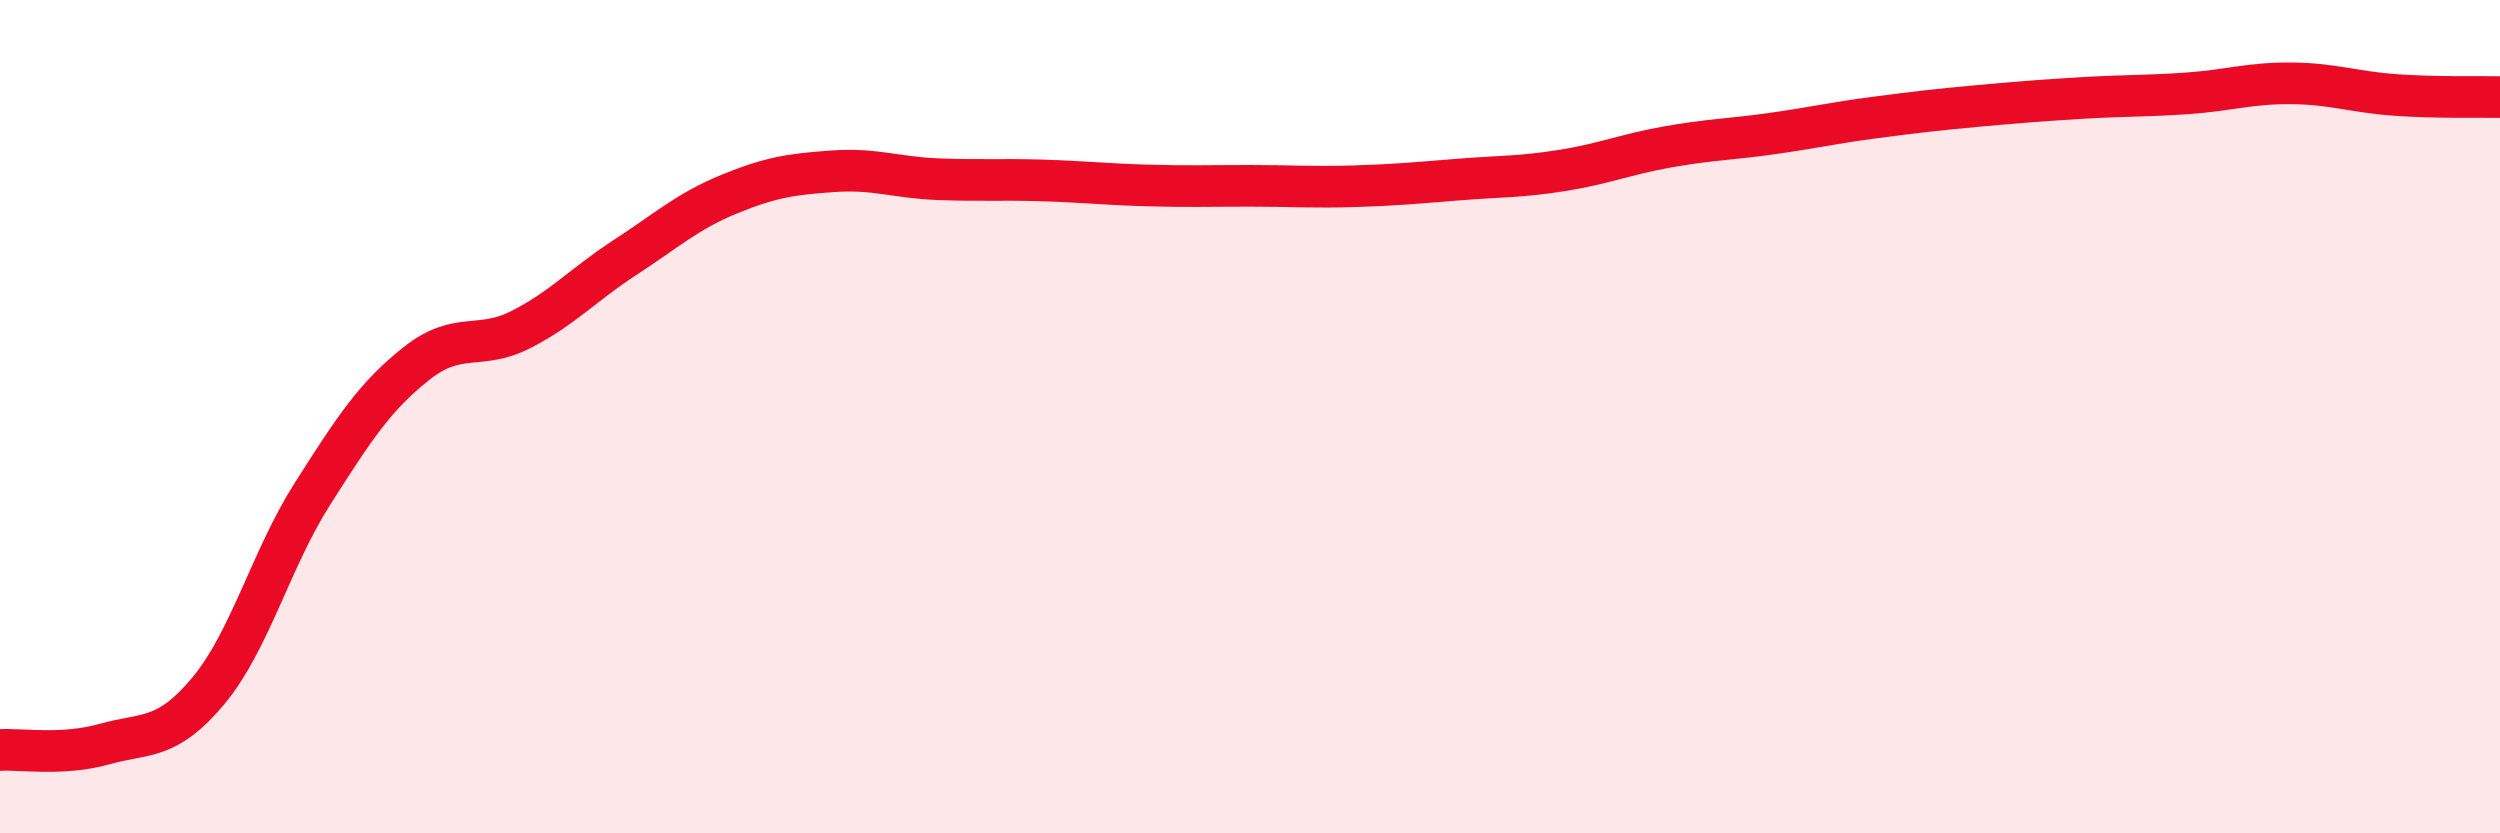 
    <svg width="60" height="20" viewBox="0 0 60 20" xmlns="http://www.w3.org/2000/svg">
      <path
        d="M 0,18 C 0.5,17.97 1.5,18.14 2.5,17.86 C 3.5,17.58 4,17.78 5,16.58 C 6,15.38 6.5,13.42 7.5,11.85 C 8.5,10.28 9,9.51 10,8.72 C 11,7.93 11.5,8.42 12.5,7.91 C 13.5,7.4 14,6.83 15,6.18 C 16,5.53 16.5,5.07 17.5,4.66 C 18.5,4.25 19,4.18 20,4.11 C 21,4.04 21.5,4.26 22.5,4.3 C 23.5,4.34 24,4.3 25,4.33 C 26,4.36 26.5,4.42 27.5,4.45 C 28.5,4.48 29,4.46 30,4.46 C 31,4.46 31.5,4.5 32.5,4.47 C 33.5,4.44 34,4.39 35,4.31 C 36,4.23 36.5,4.25 37.5,4.09 C 38.5,3.93 39,3.71 40,3.53 C 41,3.35 41.5,3.35 42.5,3.21 C 43.5,3.07 44,2.95 45,2.82 C 46,2.69 46.5,2.63 47.5,2.54 C 48.5,2.45 49,2.41 50,2.35 C 51,2.29 51.5,2.31 52.5,2.24 C 53.5,2.17 54,1.99 55,2 C 56,2.01 56.5,2.21 57.5,2.28 C 58.5,2.35 59.5,2.32 60,2.33L60 20L0 20Z"
        fill="#EB0A25"
        opacity="0.1"
        stroke-linecap="round"
        stroke-linejoin="round"
      />
      <path
        d="M 0,18 C 0.5,17.97 1.5,18.14 2.5,17.86 C 3.5,17.58 4,17.78 5,16.58 C 6,15.38 6.5,13.42 7.5,11.85 C 8.5,10.28 9,9.51 10,8.72 C 11,7.93 11.5,8.42 12.5,7.91 C 13.5,7.4 14,6.83 15,6.18 C 16,5.53 16.5,5.07 17.5,4.66 C 18.5,4.25 19,4.18 20,4.11 C 21,4.04 21.5,4.26 22.5,4.3 C 23.5,4.34 24,4.3 25,4.33 C 26,4.36 26.5,4.42 27.5,4.45 C 28.5,4.48 29,4.46 30,4.46 C 31,4.46 31.5,4.5 32.5,4.47 C 33.5,4.44 34,4.39 35,4.31 C 36,4.23 36.5,4.25 37.5,4.09 C 38.5,3.93 39,3.71 40,3.53 C 41,3.35 41.5,3.35 42.5,3.21 C 43.5,3.07 44,2.95 45,2.82 C 46,2.69 46.5,2.63 47.5,2.54 C 48.5,2.45 49,2.41 50,2.35 C 51,2.29 51.5,2.31 52.5,2.24 C 53.5,2.17 54,1.99 55,2 C 56,2.01 56.5,2.21 57.5,2.28 C 58.5,2.35 59.5,2.32 60,2.33"
        stroke="#EB0A25"
        stroke-width="1"
        fill="none"
        stroke-linecap="round"
        stroke-linejoin="round"
      />
    </svg>
  